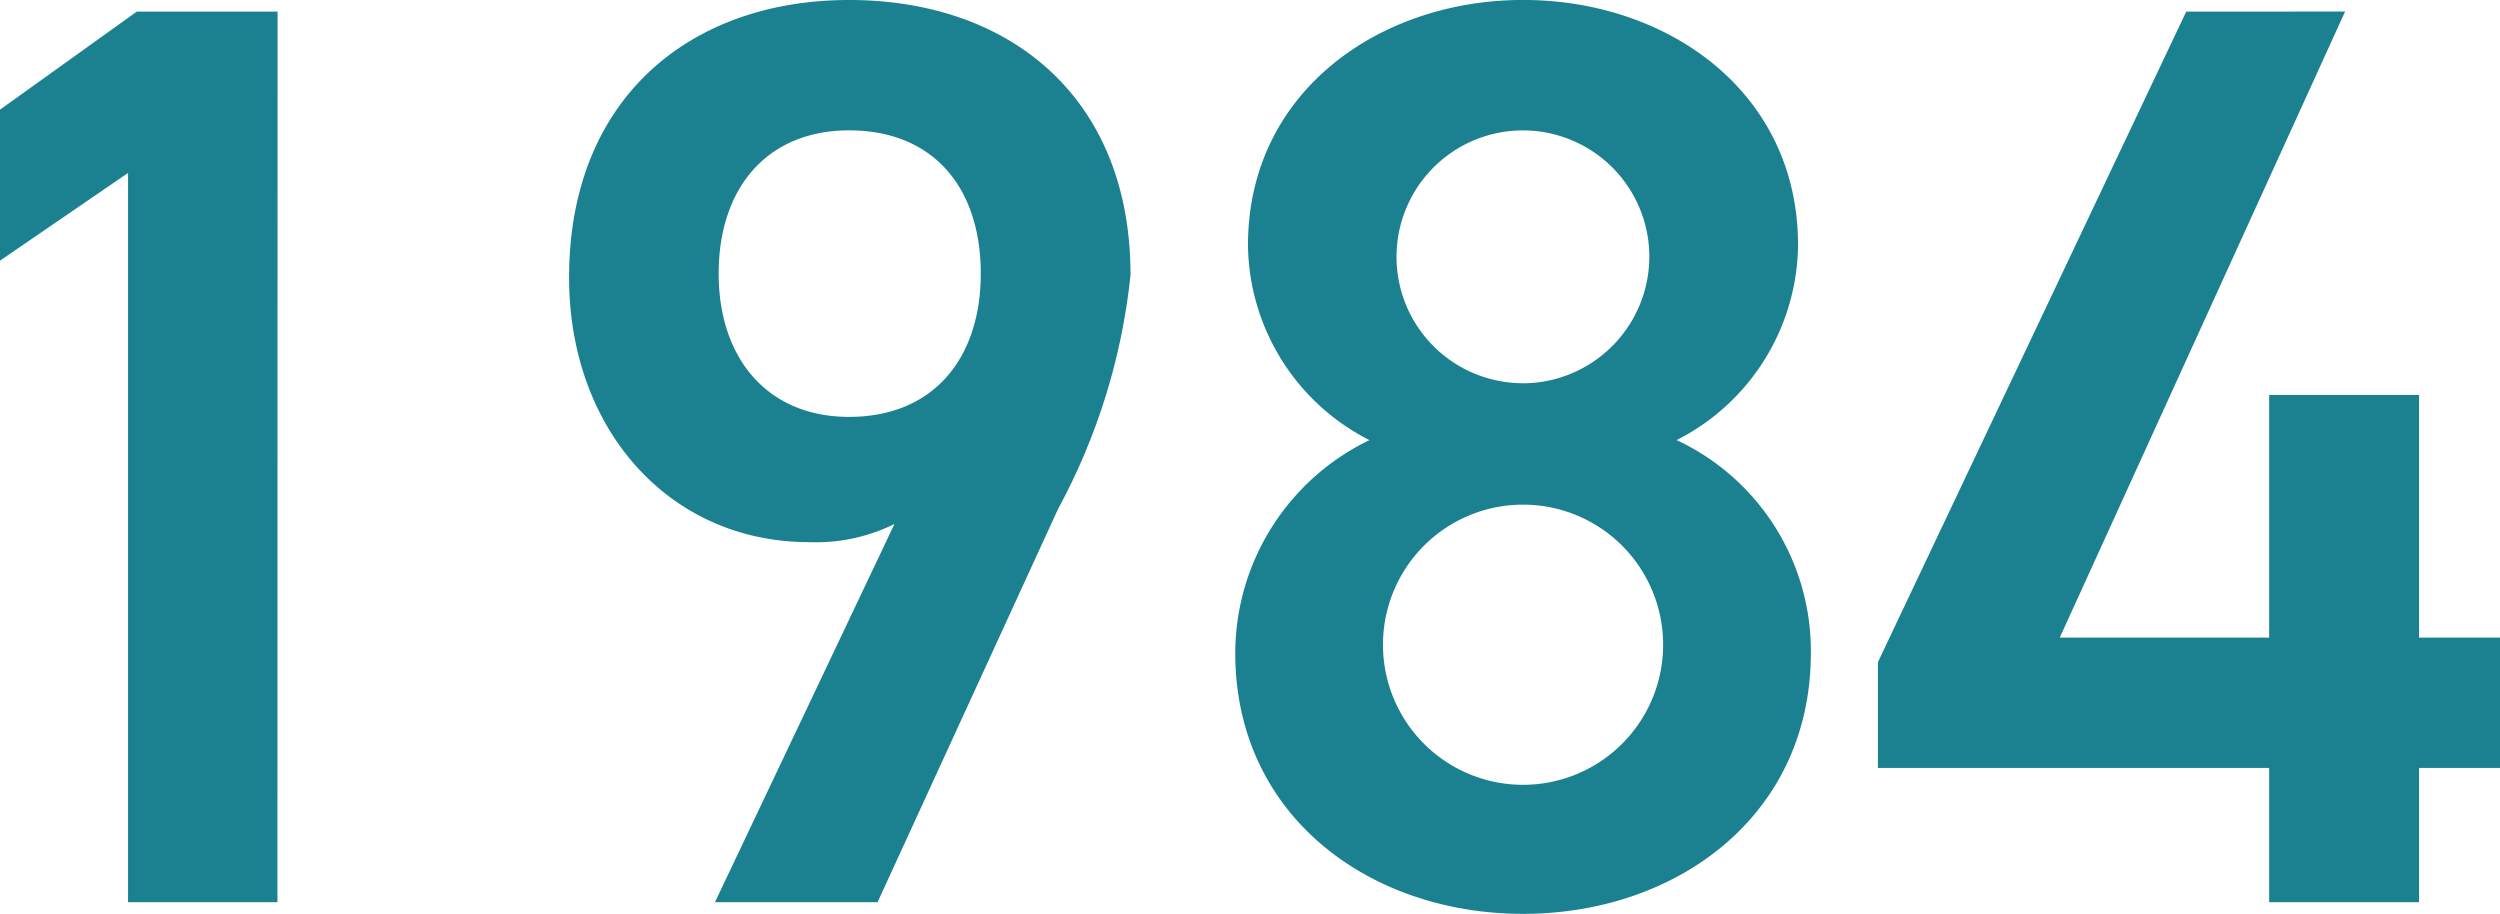 <svg xmlns="http://www.w3.org/2000/svg" width="55.039" height="20.119" viewBox="0 0 55.039 20.119">
  <g id="_1984" data-name="1984" transform="translate(-2.274 -327.577)">
    <path id="パス_56110" data-name="パス 56110" d="M6.989,177.083H3.7V161.027L.88,162.959v-3.324l3.012-2.159h3.1Z" transform="translate(1.393 170.357)" fill="#1b8190"/>
    <path id="パス_56111" data-name="パス 56111" d="M12.894,168.912a3.906,3.906,0,0,1-1.878.4c-3.069,0-5.285-2.472-5.285-5.827,0-3.949,2.671-6.109,6.166-6.109,3.523,0,6.194,2.131,6.194,6.052a13.782,13.782,0,0,1-1.591,5.145l-3.978,8.666H8.942Zm-1-8.666c-1.787,0-2.87,1.25-2.87,3.154,0,1.875,1.082,3.154,2.87,3.154,1.849,0,2.9-1.279,2.9-3.154,0-1.9-1.049-3.154-2.9-3.154" transform="translate(9.072 170.201)" fill="#1b8190"/>
    <path id="パス_56112" data-name="パス 56112" d="M14.363,167.065a4.873,4.873,0,0,1-2.673-4.29c0-3.381,2.9-5.4,6.055-5.4,3.18,0,6.055,2.017,6.055,5.4a4.873,4.873,0,0,1-2.673,4.29,5.124,5.124,0,0,1,2.955,4.688c0,3.583-2.955,5.742-6.336,5.742s-6.336-2.159-6.336-5.742a5.216,5.216,0,0,1,2.955-4.688m3.381,7.589a3.084,3.084,0,0,0,0-6.168,3.084,3.084,0,0,0,0,6.168m0-8.839A2.793,2.793,0,0,0,20.526,163a2.783,2.783,0,1,0-2.782,2.813" transform="translate(18.059 170.201)" fill="#1b8190"/>
    <path id="パス_56113" data-name="パス 56113" d="M27.172,157.475,20.89,171.258H25.5v-5.342h3.3v5.342h1.79v2.87h-1.79v2.955H25.5v-2.955H16.886V171.8l6.788-14.323Z" transform="translate(26.731 170.356)" fill="#1b8190"/>
  </g>
</svg>
